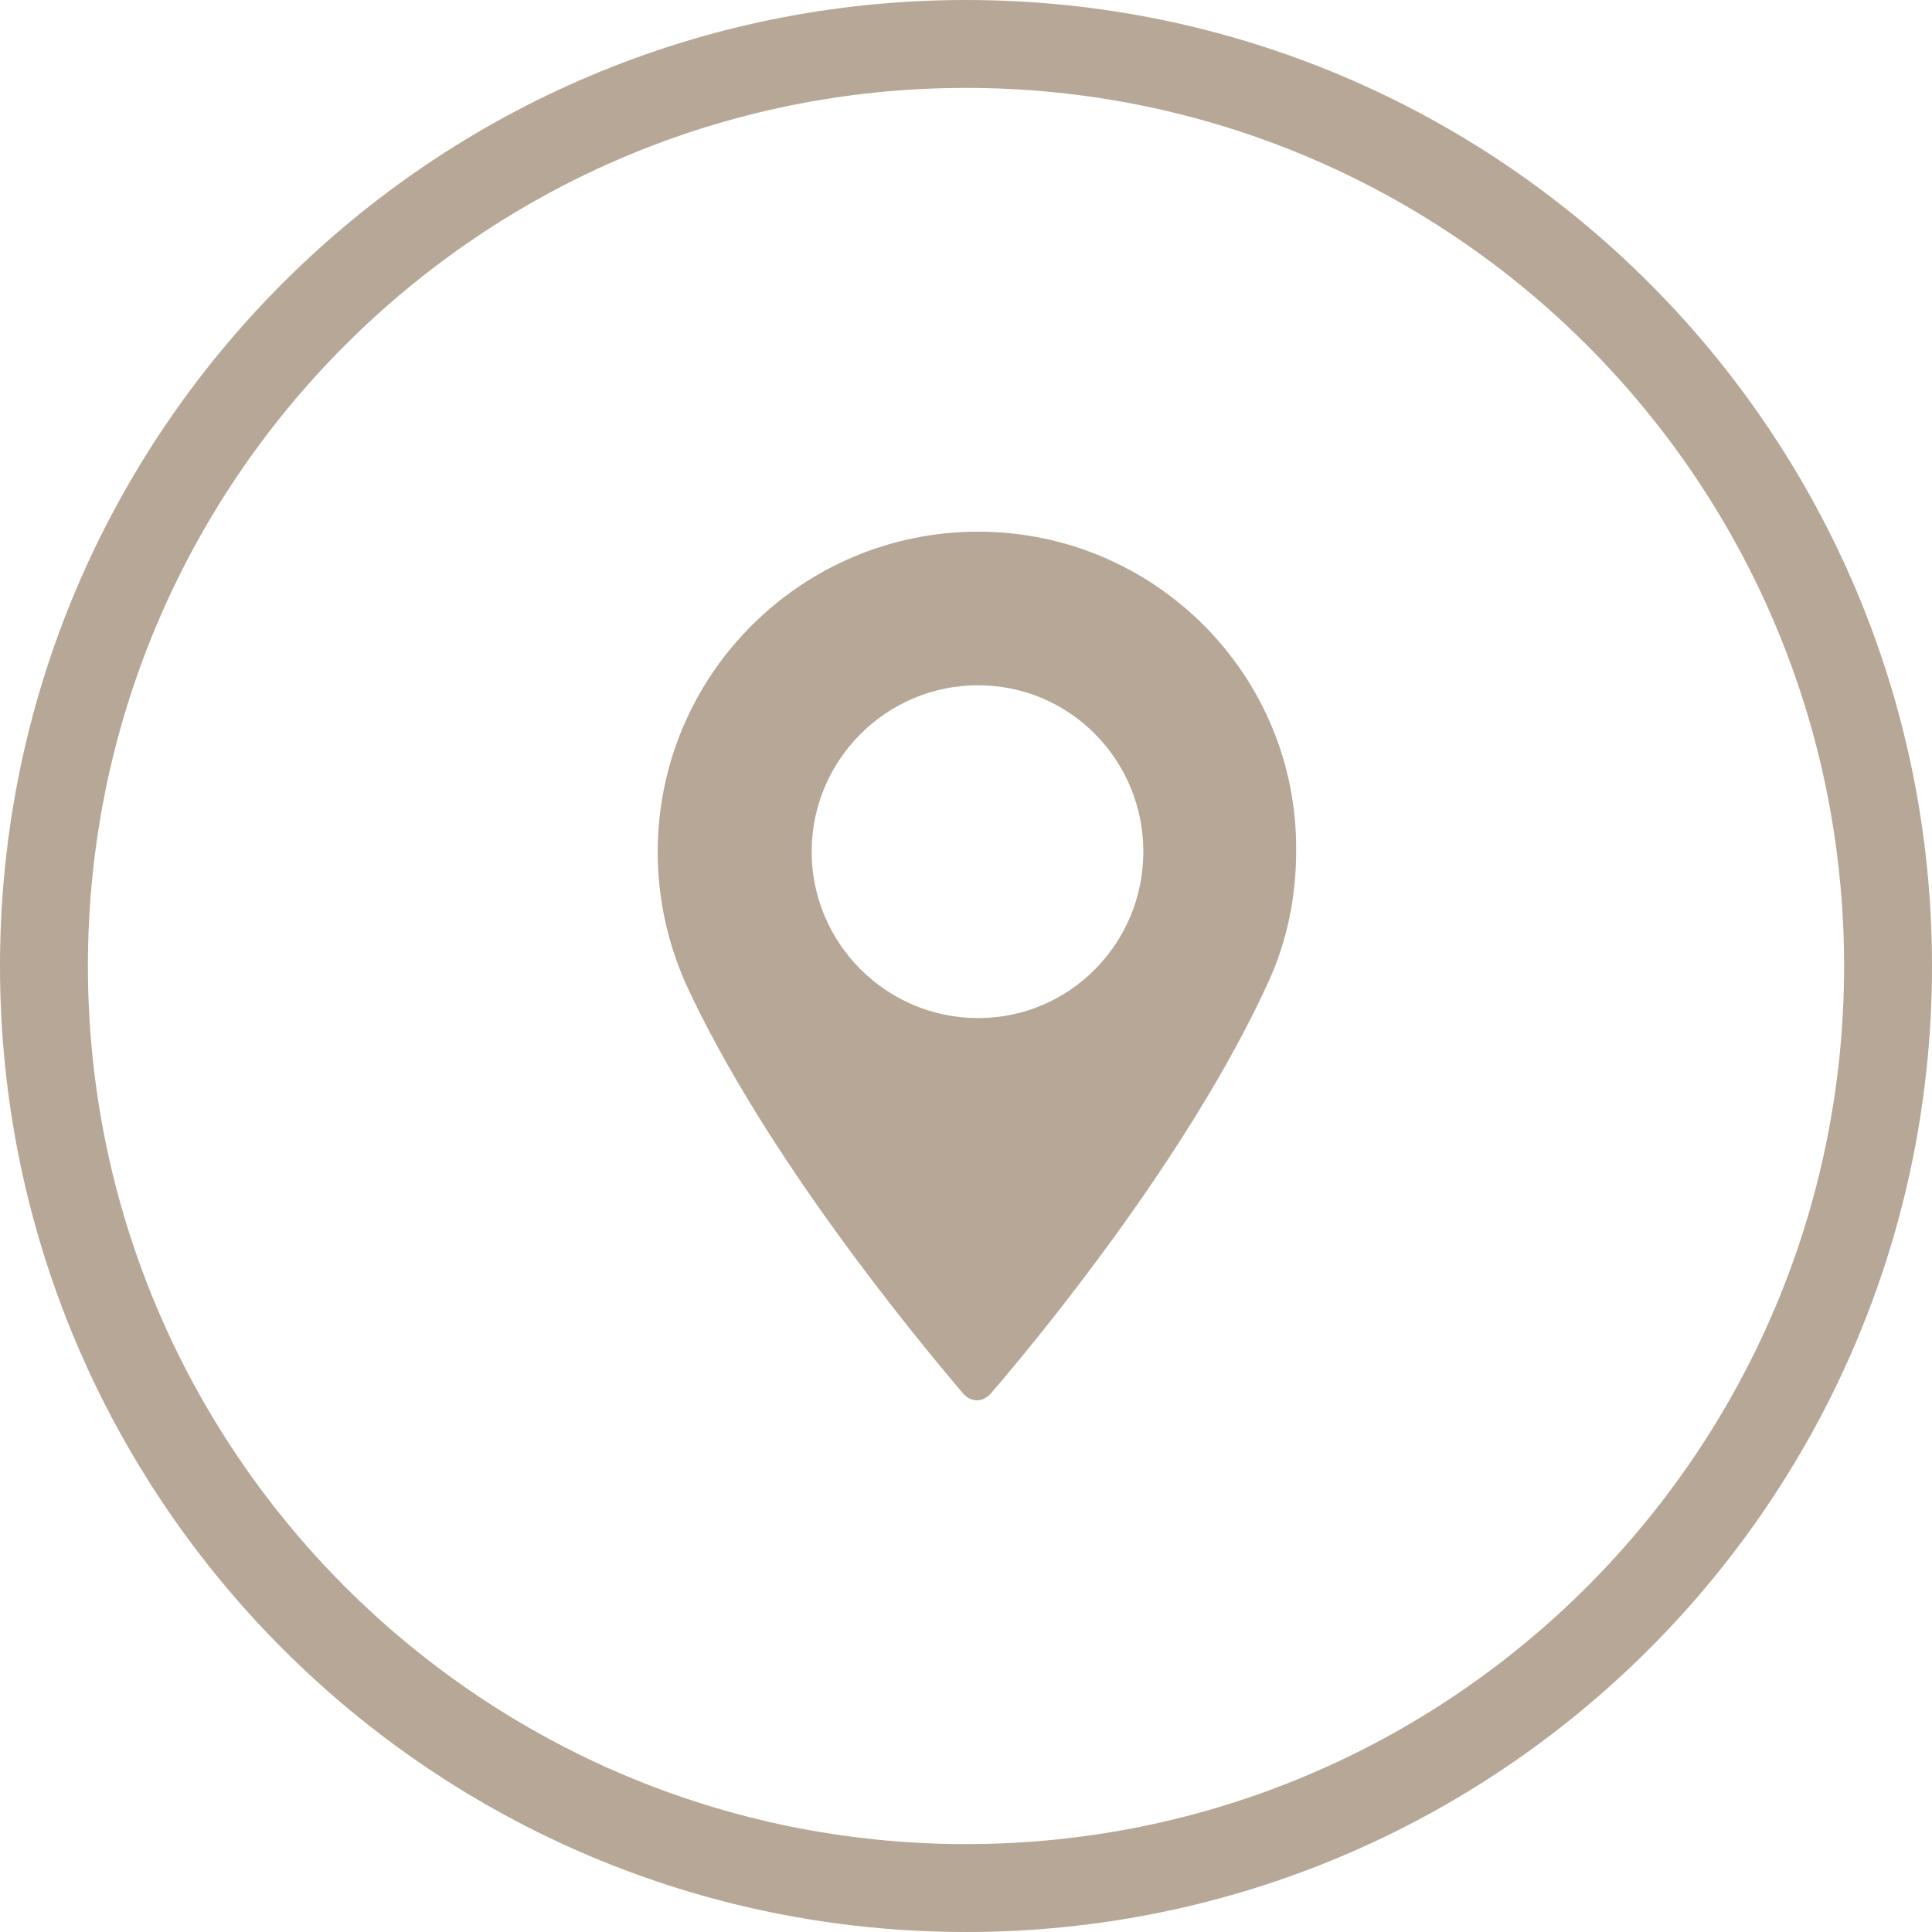 <?xml version="1.0" encoding="UTF-8"?> <svg xmlns="http://www.w3.org/2000/svg" width="42" height="42" viewBox="0 0 42 42" fill="none"> <g clip-path="url(#clip0_110_1861)"> <path d="M42 21C42 9.401 32.599 0 21 0C9.401 0 0 9.401 0 21C0 32.599 9.401 42 21 42C32.599 42 42 32.599 42 21ZM1.911 21C1.911 10.459 10.459 1.911 21 1.911C31.541 1.911 40.089 10.459 40.089 21C40.089 31.541 31.541 40.089 21 40.089C10.459 40.089 1.911 31.541 1.911 21Z" fill="#B7A796"></path> <path d="M21.262 11.558C17.431 11.558 14.298 14.667 14.298 18.523C14.298 19.532 14.511 20.475 14.897 21.361C16.636 25.151 19.983 29.17 20.951 30.31C21.024 30.384 21.123 30.442 21.238 30.442C21.352 30.442 21.451 30.384 21.525 30.31C22.509 29.17 25.84 25.151 27.579 21.336C27.981 20.45 28.177 19.499 28.177 18.498C28.21 14.667 25.093 11.558 21.262 11.558ZM21.262 22.132C19.269 22.132 17.645 20.508 17.645 18.514C17.645 16.521 19.269 14.897 21.262 14.897C23.256 14.897 24.855 16.521 24.855 18.514C24.855 20.508 23.256 22.132 21.262 22.132Z" fill="#B7A796"></path> </g> <defs> <clipPath id="clip0_110_1861"> <rect width="42" height="42" fill="white"></rect> </clipPath> </defs> </svg> 